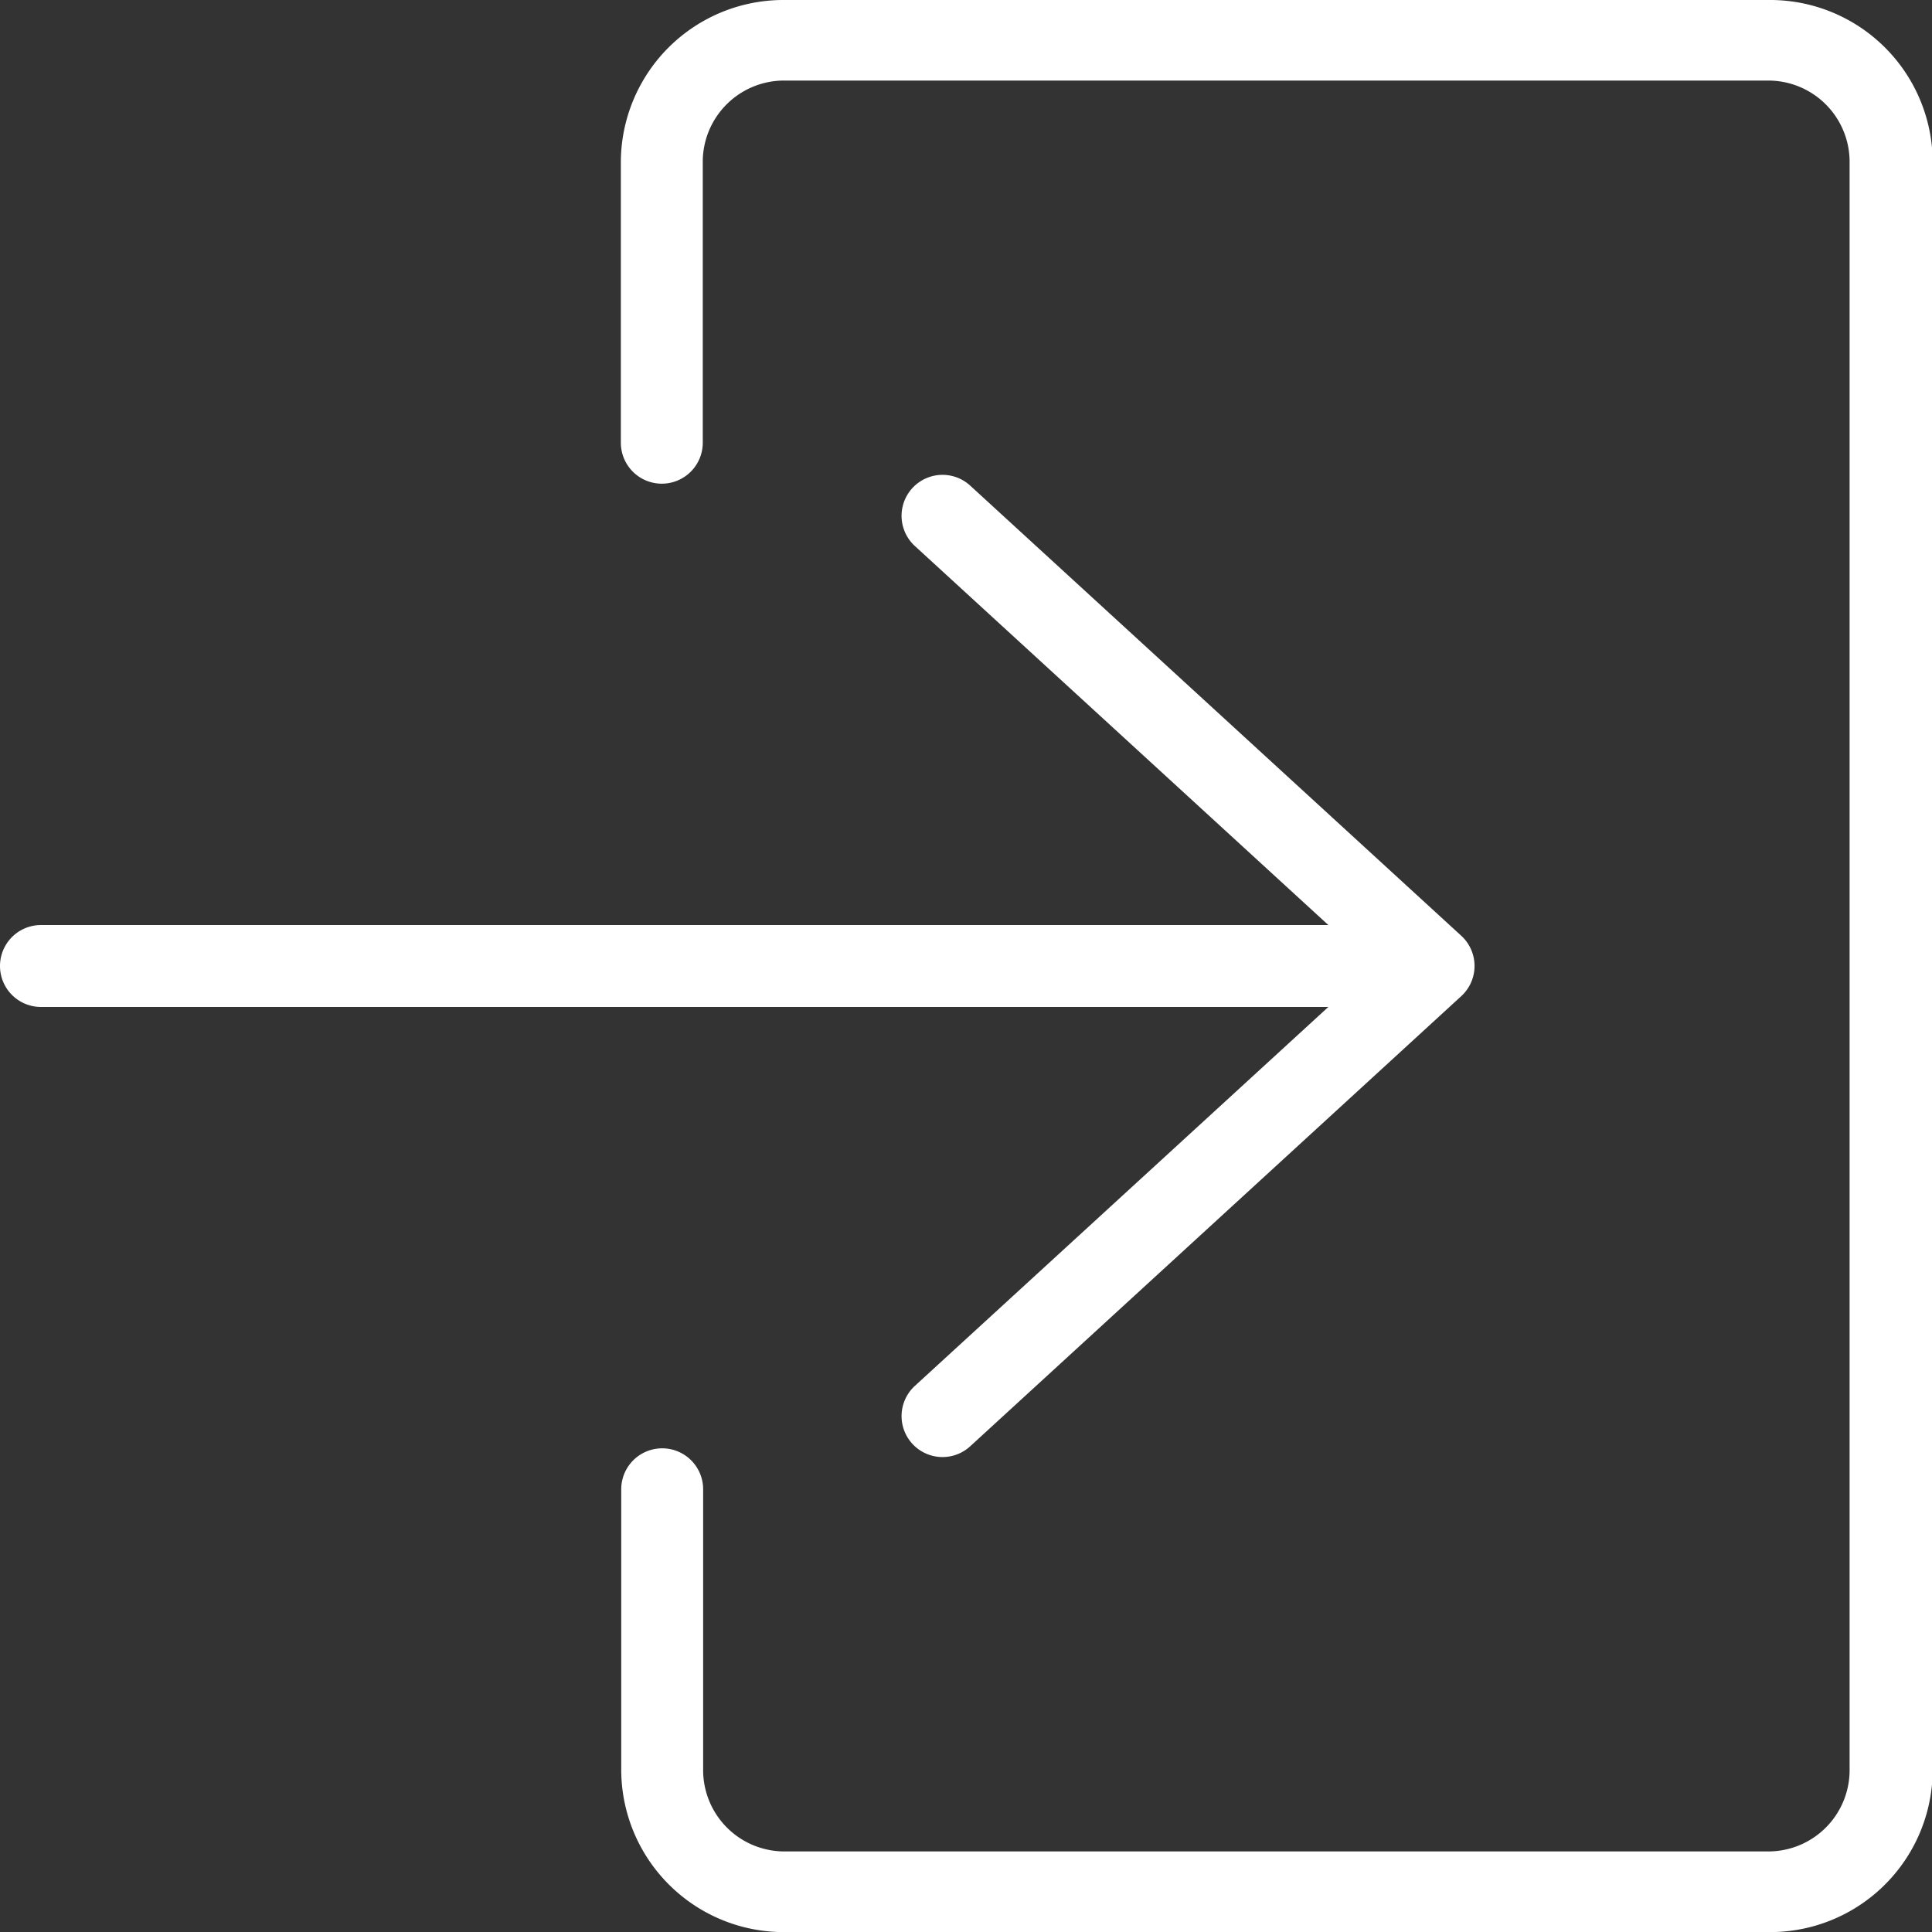 <svg id="slide-right" xmlns="http://www.w3.org/2000/svg" width="20" height="20" viewBox="0 0 20 20">
  <rect x="0" y="0" width="20" height="20" fill="#333333" stroke="none"/>
  <path id="Path_7122" data-name="Path 7122" d="M182.539,0H172.362a1.683,1.683,0,0,0-1.7,1.667V4.583a.424.424,0,0,0,.848,0V1.667a.842.842,0,0,1,.848-.833h10.176a.842.842,0,0,1,.848.833V18.333a.842.842,0,0,1-.848.833H172.362a.842.842,0,0,1-.848-.833V15.417a.424.424,0,0,0-.848,0v2.917a1.683,1.683,0,0,0,1.7,1.667h10.176a1.683,1.683,0,0,0,1.7-1.667V1.667A1.683,1.683,0,0,0,182.539,0Z" transform="translate(-164.235)" fill="#fff"/>
  <path id="Path_7123" data-name="Path 7123" d="M9.466,137.442a.424.424,0,0,0,.573.625l5.088-4.664a.424.424,0,0,0,0-.625l-5.088-4.664a.424.424,0,0,0-.573.625l4.285,3.928H.424a.424.424,0,0,0,0,.848H13.751Z" transform="translate(0 -123.091)" fill="#fff"/>
</svg>
